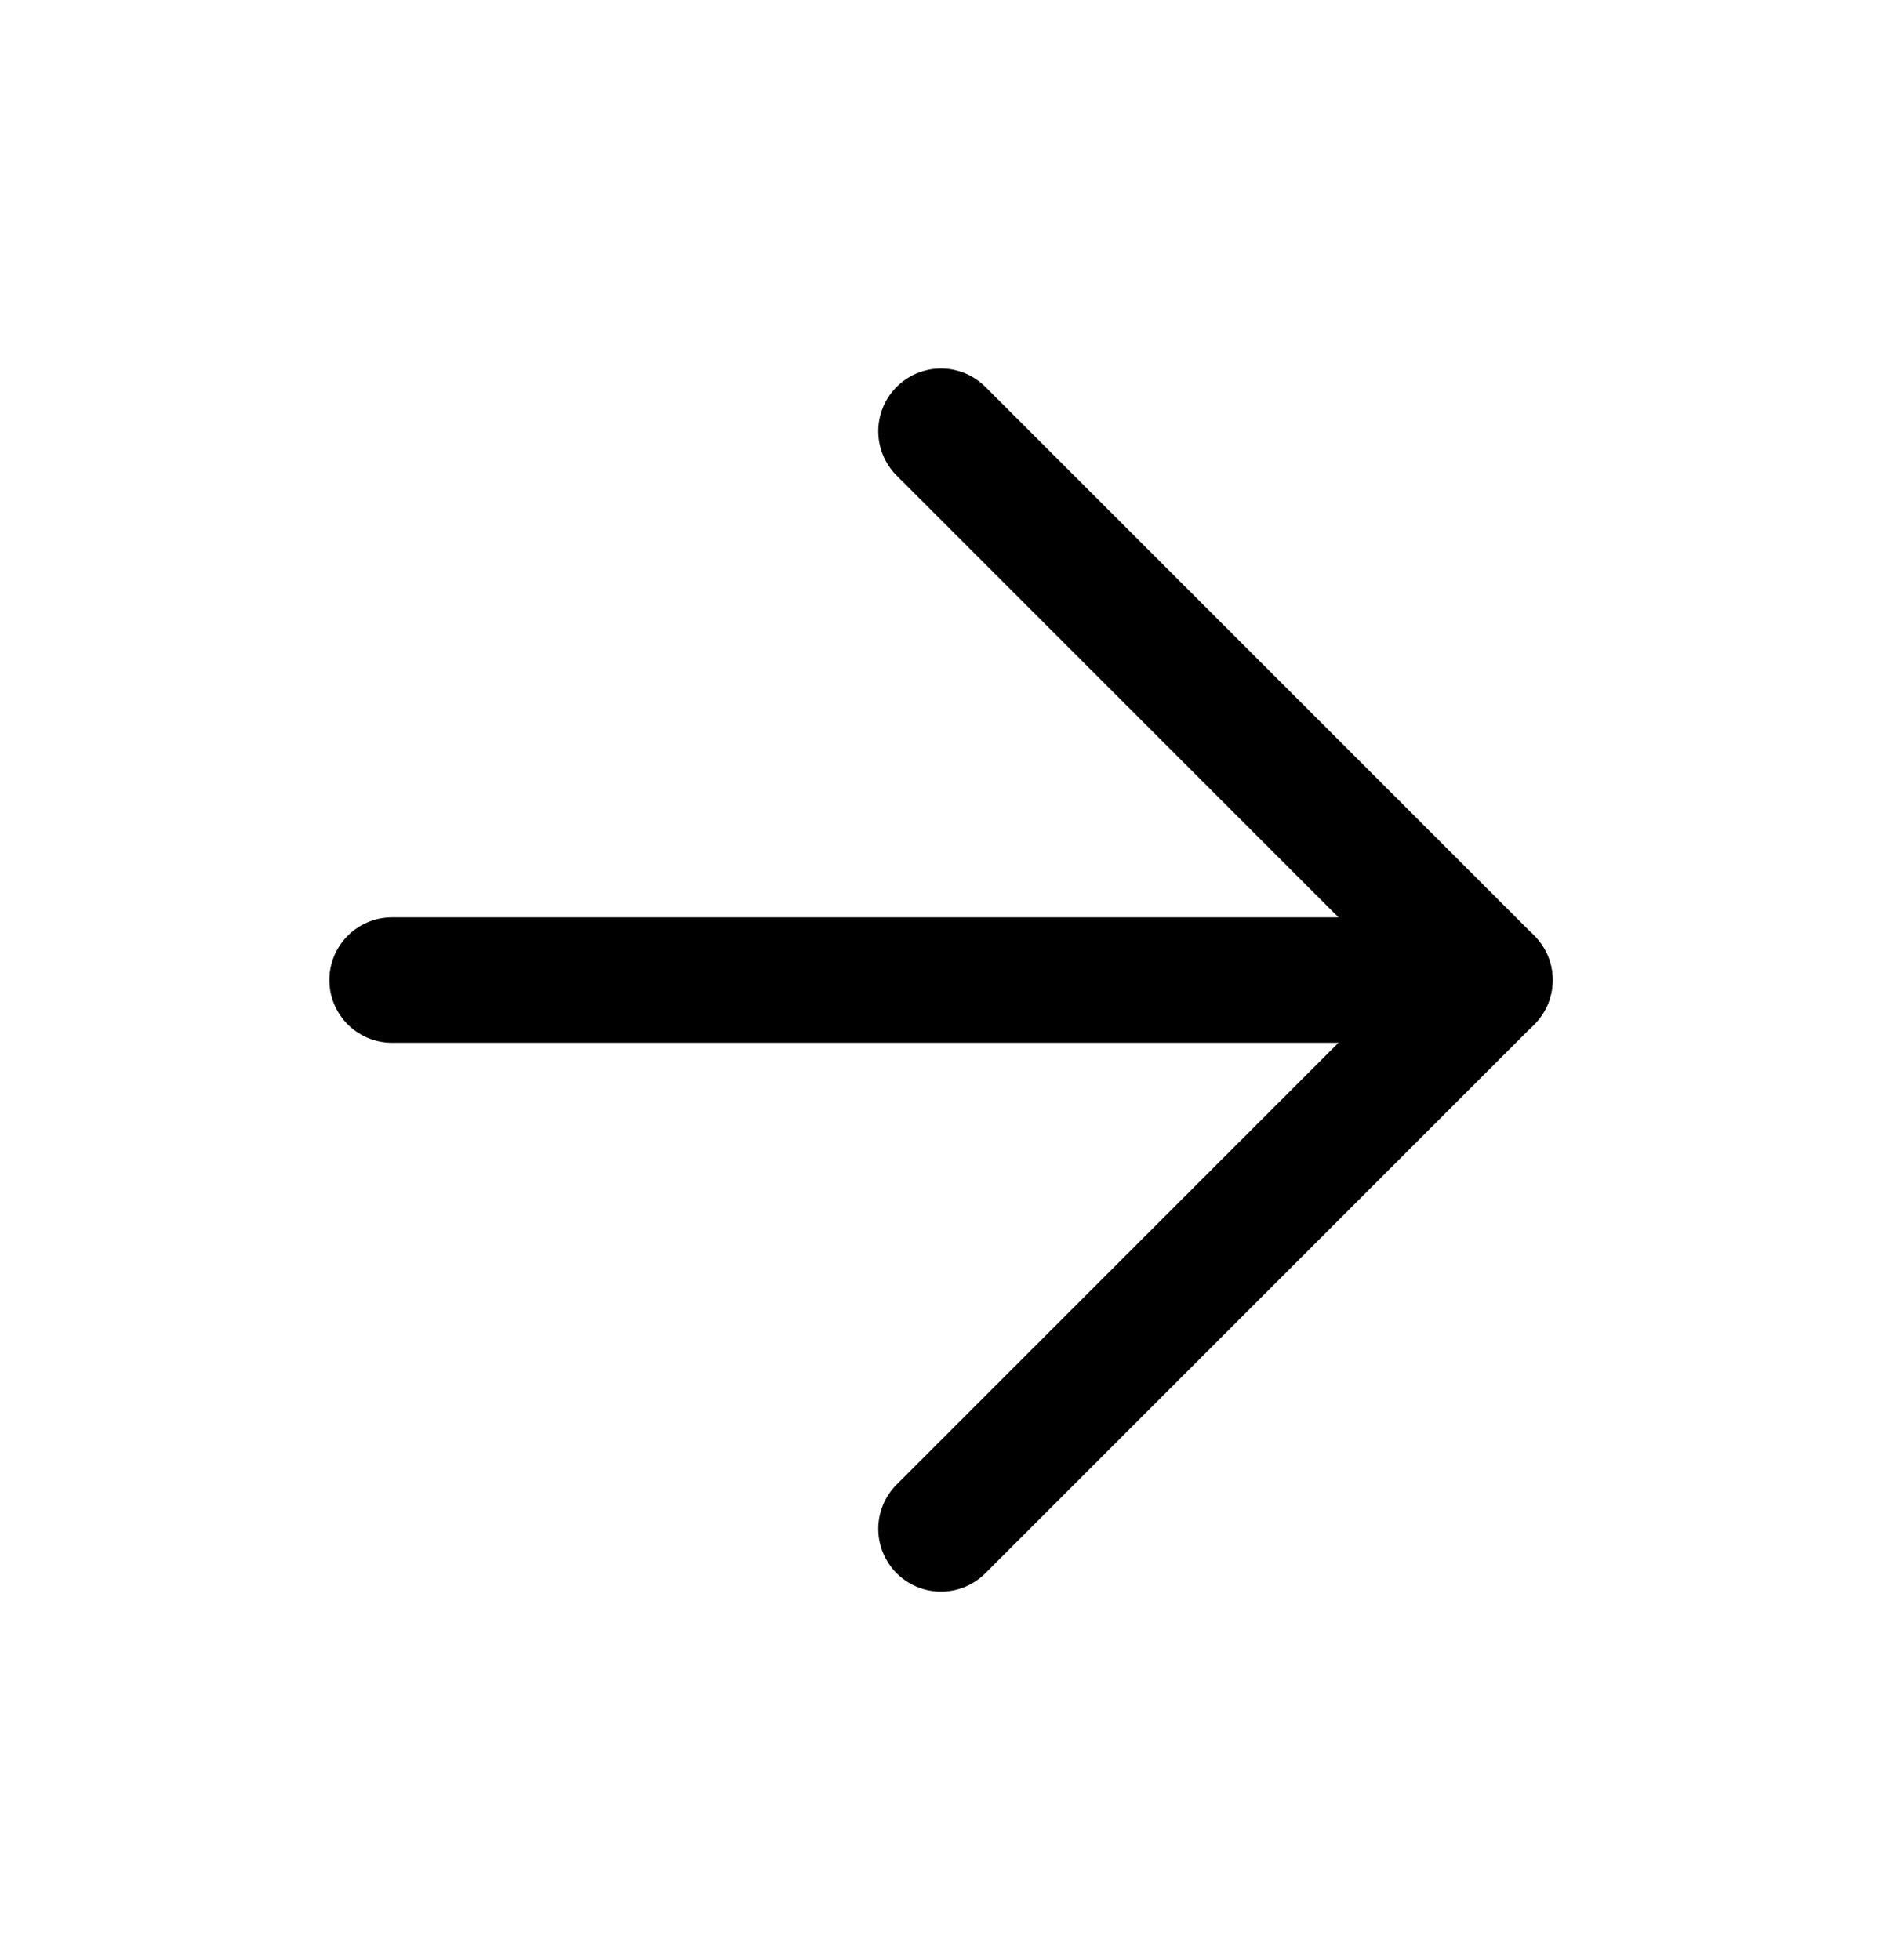 <svg width="24" height="25" viewBox="0 0 24 25" fill="none" xmlns="http://www.w3.org/2000/svg">
<path d="M5 12.5H19" stroke="black" stroke-width="1.6" stroke-linecap="round" stroke-linejoin="round"/>
<path d="M12 5.5L19 12.5L12 19.5" stroke="black" stroke-width="1.6" stroke-linecap="round" stroke-linejoin="round"/>
</svg>
